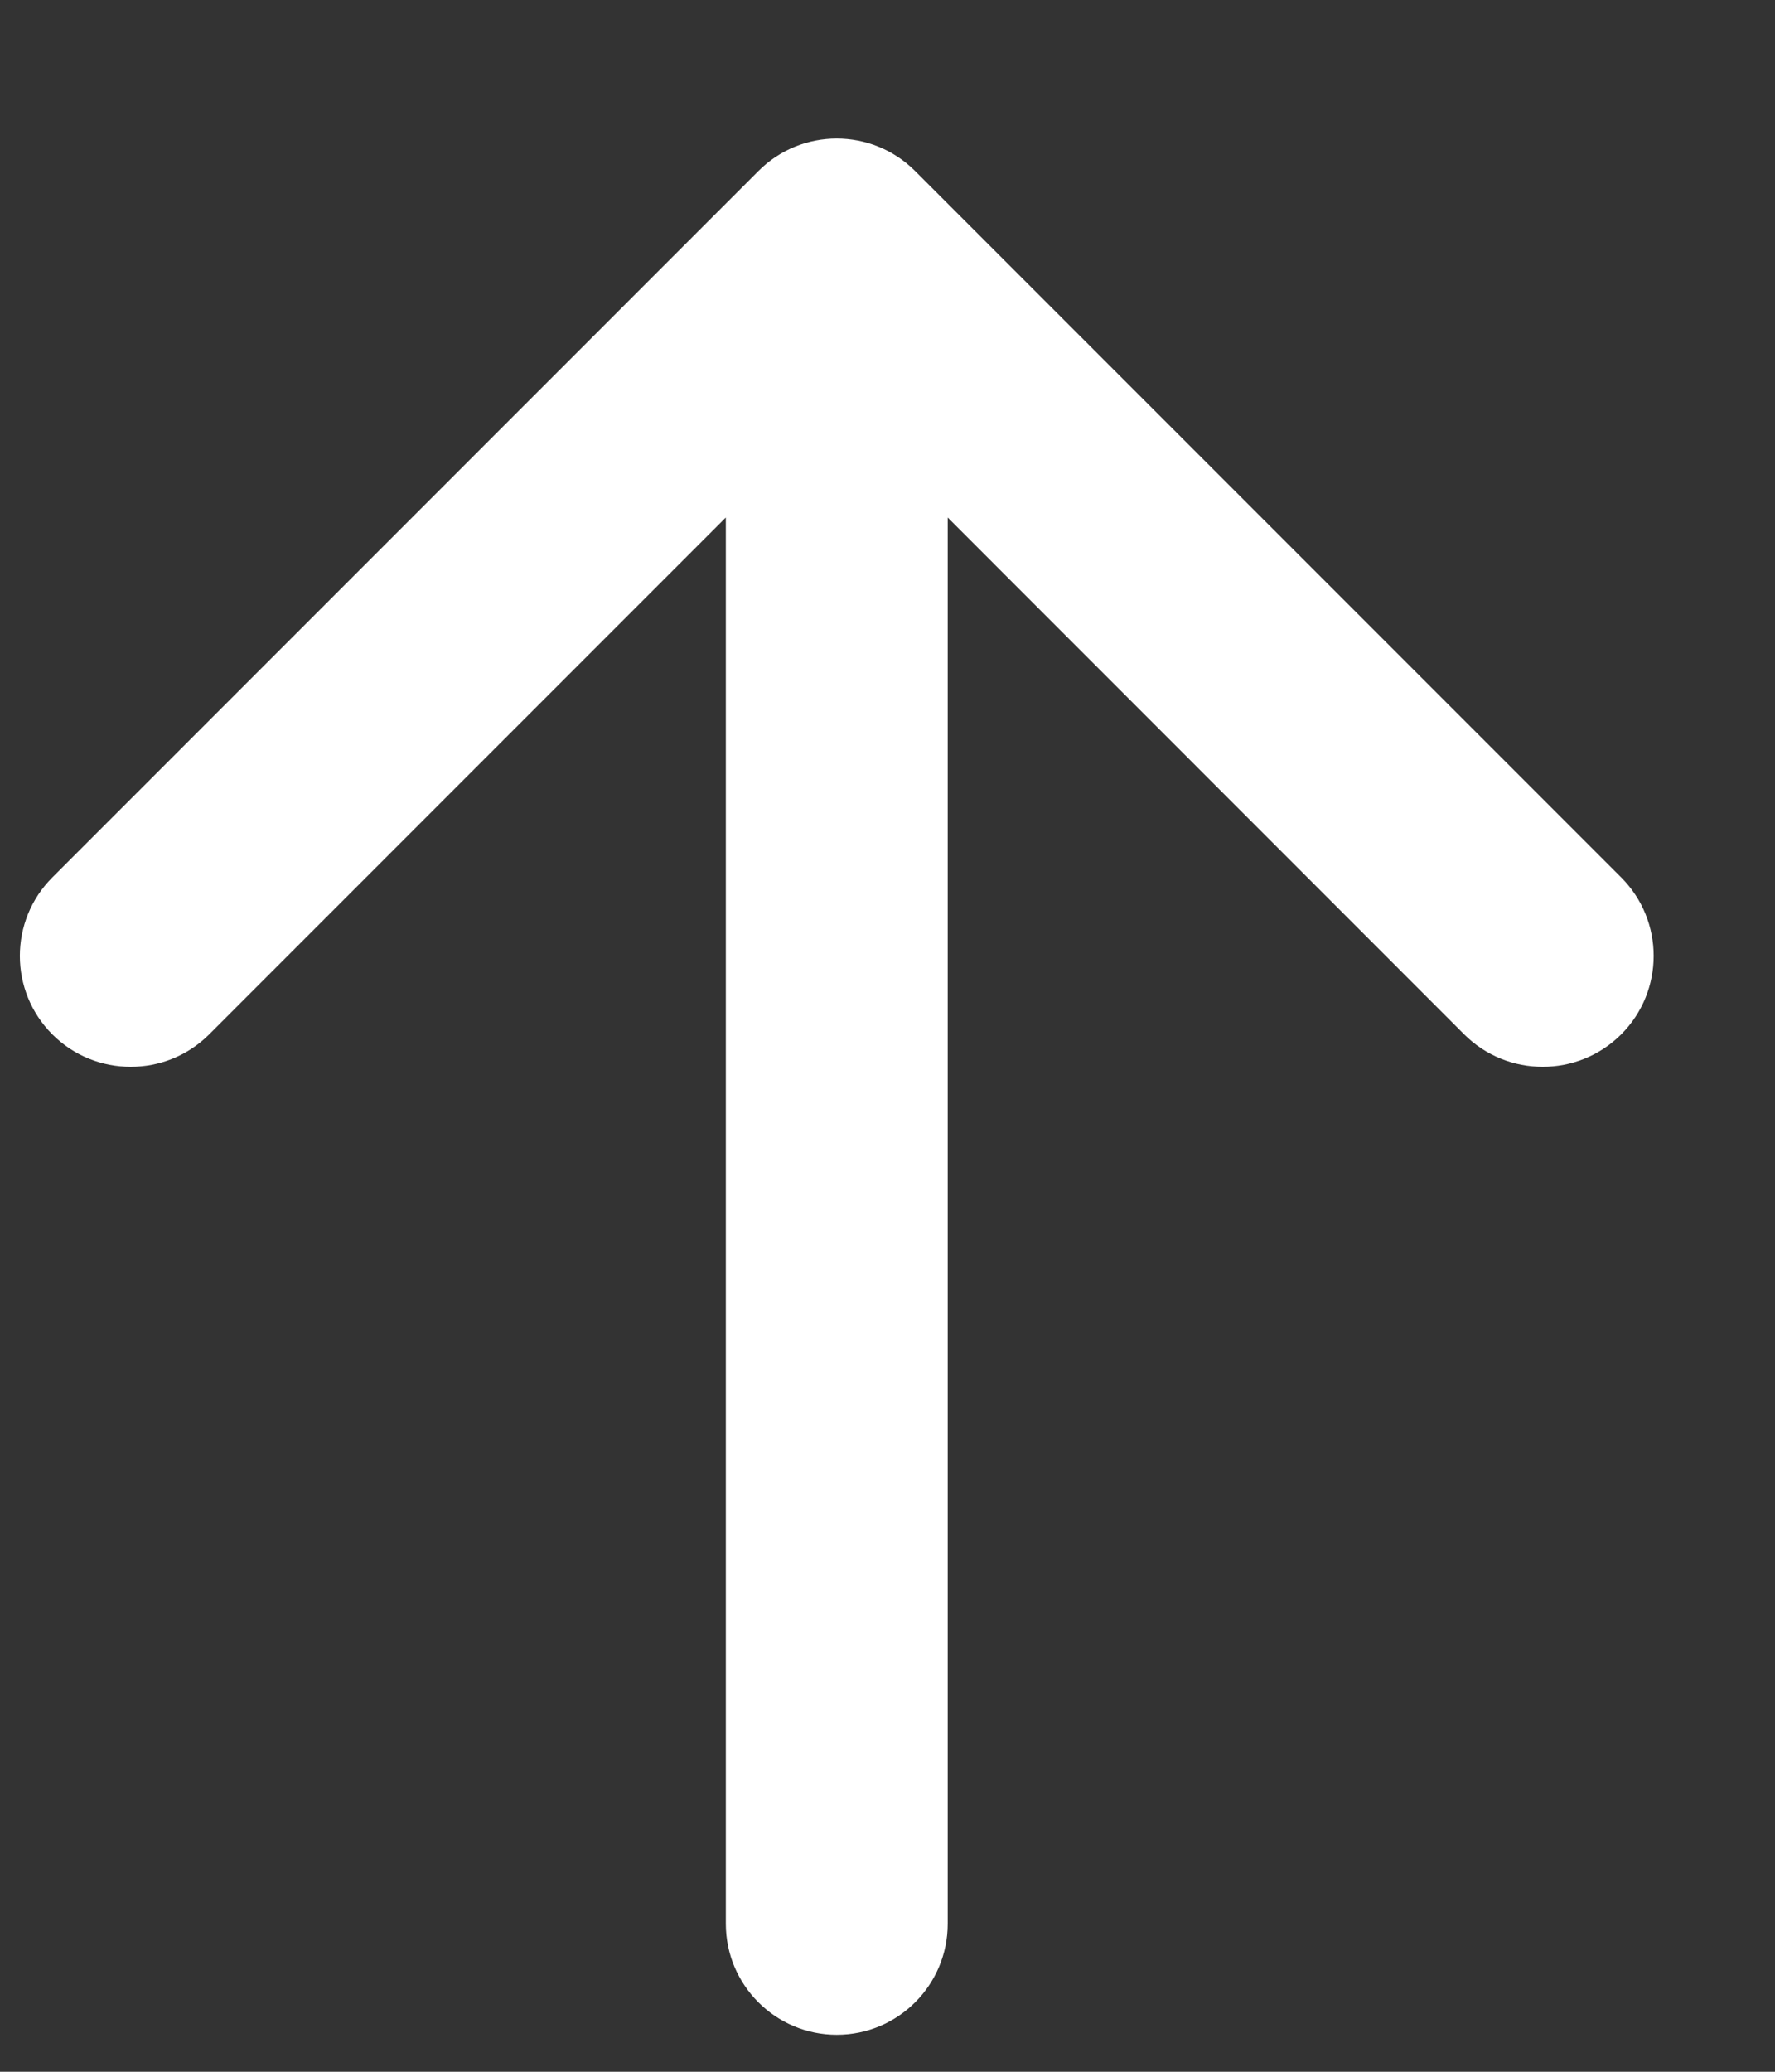 <svg width="12" height="14" viewBox="0 0 12 14" fill="none" xmlns="http://www.w3.org/2000/svg">
<rect x="0" y="0" width="12" height="14" fill="#333333" stroke="none"/>
<path d="M6.187 1.156C5.894 0.863 5.419 0.863 5.127 1.156L0.354 5.929C0.061 6.222 0.061 6.697 0.354 6.99C0.646 7.282 1.121 7.282 1.414 6.99L5.657 2.747L9.899 6.99C10.192 7.282 10.667 7.282 10.96 6.99C11.253 6.697 11.253 6.222 10.96 5.929L6.187 1.156ZM4.907 13C4.907 13.414 5.243 13.75 5.657 13.75C6.071 13.75 6.407 13.414 6.407 13H4.907ZM4.907 1.686L4.907 13H6.407L6.407 1.686H4.907Z" fill="white"/>
</svg>

